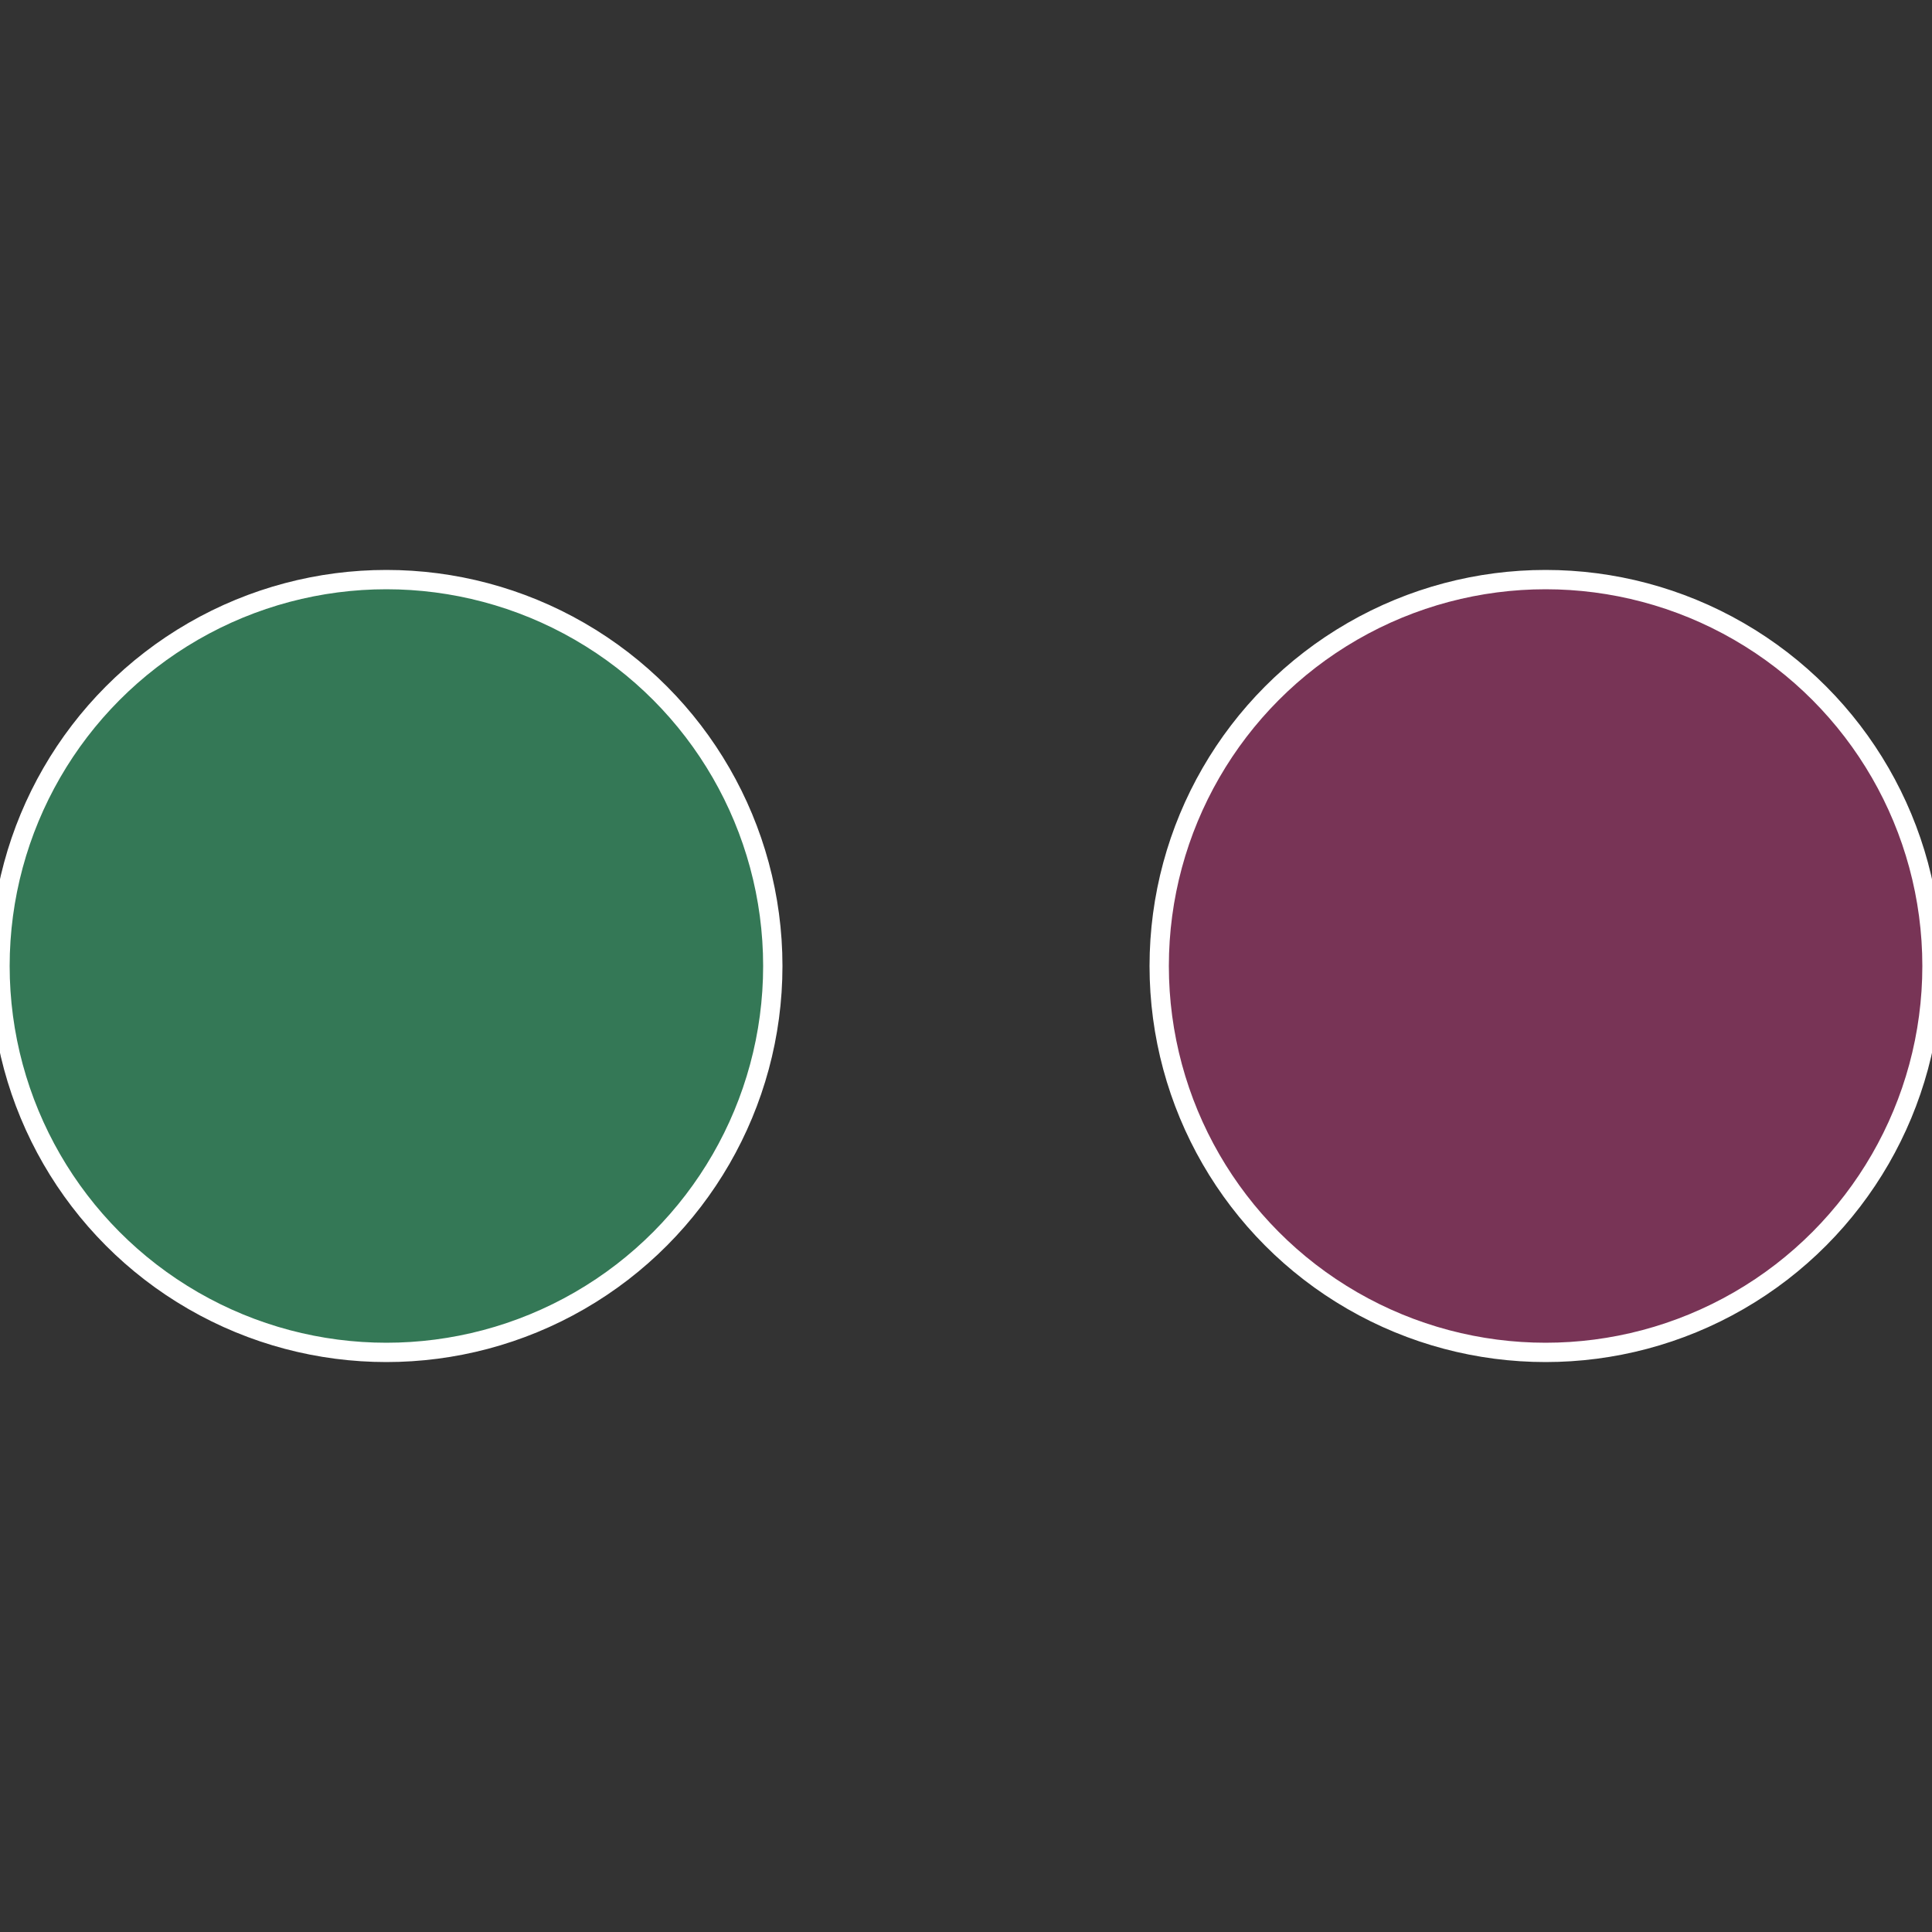 <?xml version="1.0" standalone="no"?>
<svg width="500" height="500" viewBox="-1 -1 2 2" xmlns="http://www.w3.org/2000/svg">
 
                <rect x="-1" y="-1" width="2" height="2" fill="#333333" stroke="none"/>
 
                <circle cx="0.6" cy="0" r="0.4" fill="#783456" stroke="#fff" stroke-width="1%" />
             
                <circle cx="-0.6" cy="7.3478807948841E-17" r="0.4" fill="#347856" stroke="#fff" stroke-width="1%" />
            </svg>
